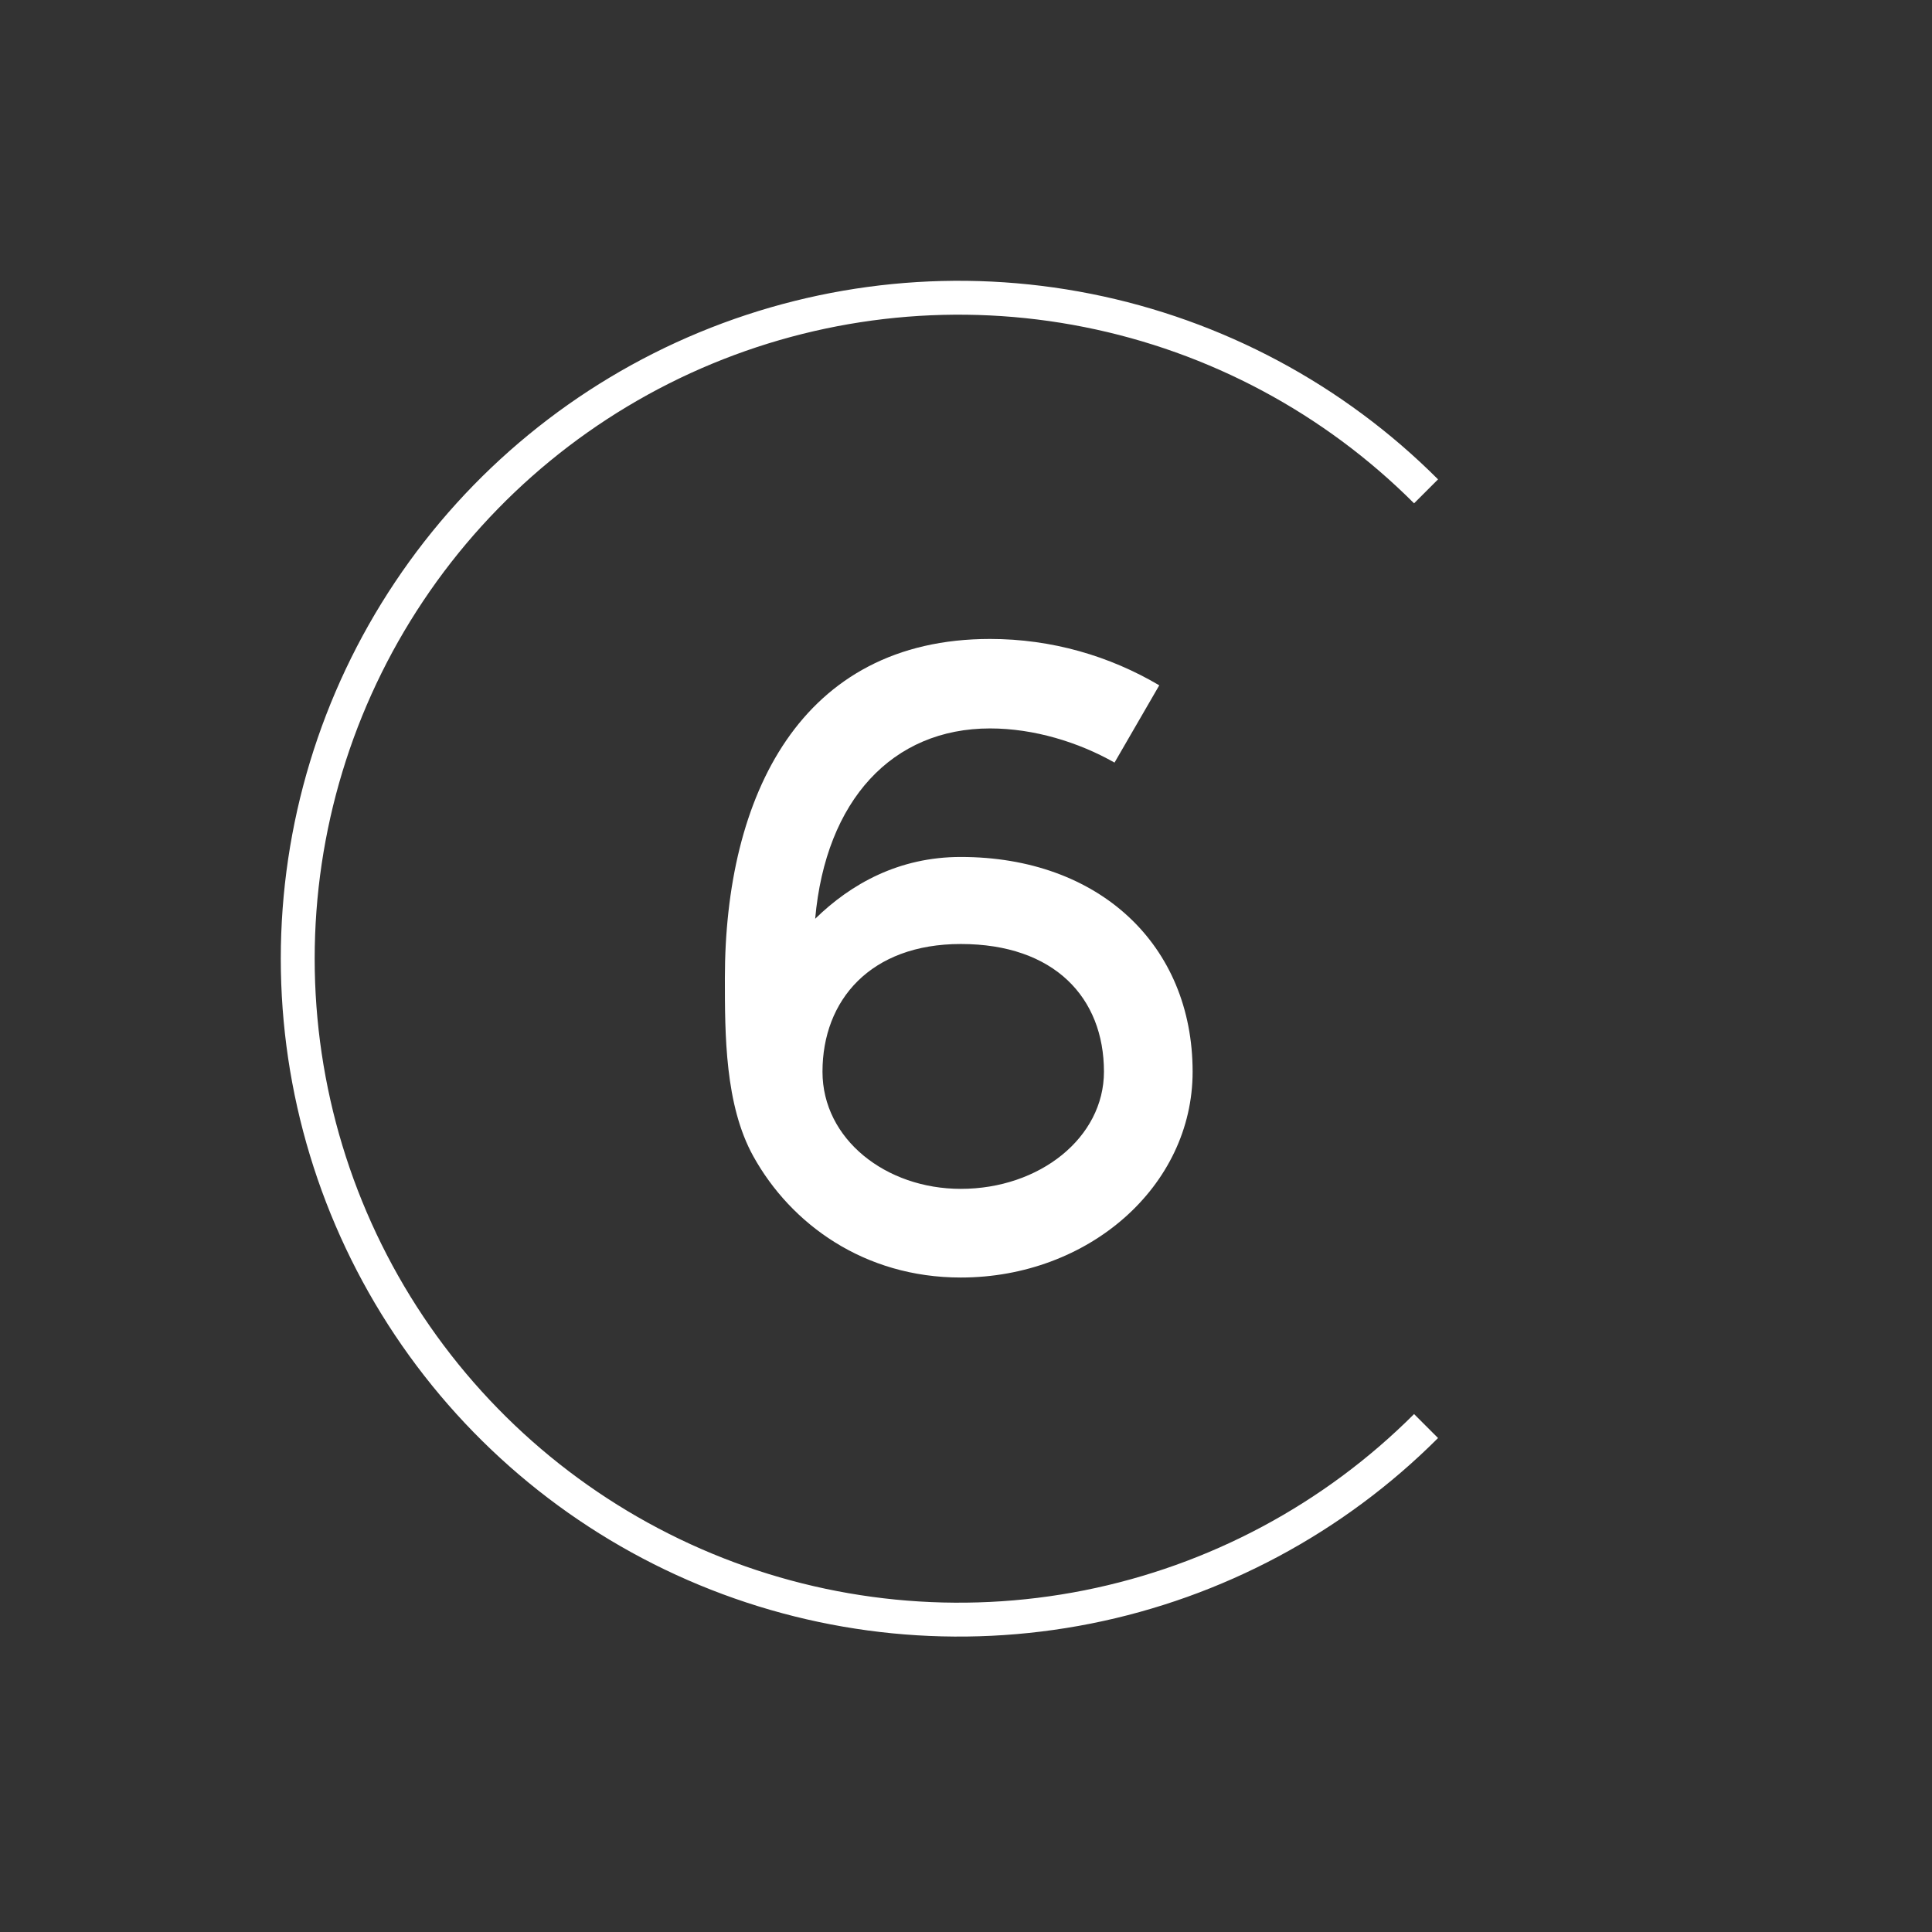 <?xml version="1.0" encoding="UTF-8"?> <svg xmlns="http://www.w3.org/2000/svg" width="57" height="57" viewBox="0 0 57 57" fill="none"><rect x="0" y="0" width="57" height="57" fill="#333333" stroke="none"/><path d="M42.073 42.073C39.346 44.8 35.871 46.657 32.089 47.41C28.306 48.162 24.385 47.776 20.822 46.3C17.259 44.824 14.213 42.325 12.071 39.118C9.928 35.911 8.784 32.141 8.784 28.284C8.784 24.427 9.928 20.657 12.071 17.451C14.213 14.244 17.259 11.744 20.822 10.268C24.385 8.793 28.306 8.406 32.089 9.159C35.871 9.911 39.346 11.768 42.073 14.496" stroke="white"></path><path d="M32.57 31.619C32.57 29.435 31.106 27.851 28.346 27.851C25.682 27.851 24.266 29.507 24.266 31.619C24.266 33.611 26.138 35.075 28.346 35.075C30.674 35.075 32.57 33.563 32.57 31.619ZM34.202 20.219L32.882 22.499C31.826 21.899 30.506 21.491 29.21 21.491C26.33 21.491 24.362 23.603 24.05 27.107C25.106 26.075 26.522 25.283 28.346 25.283C32.426 25.283 35.186 27.875 35.186 31.619C35.186 35.003 32.114 37.691 28.346 37.691C25.49 37.691 23.33 36.107 22.226 34.115C21.386 32.603 21.386 30.515 21.386 28.859C21.386 23.483 23.618 18.851 29.21 18.851C31.034 18.851 32.738 19.355 34.202 20.219Z" fill="white"></path></svg> 